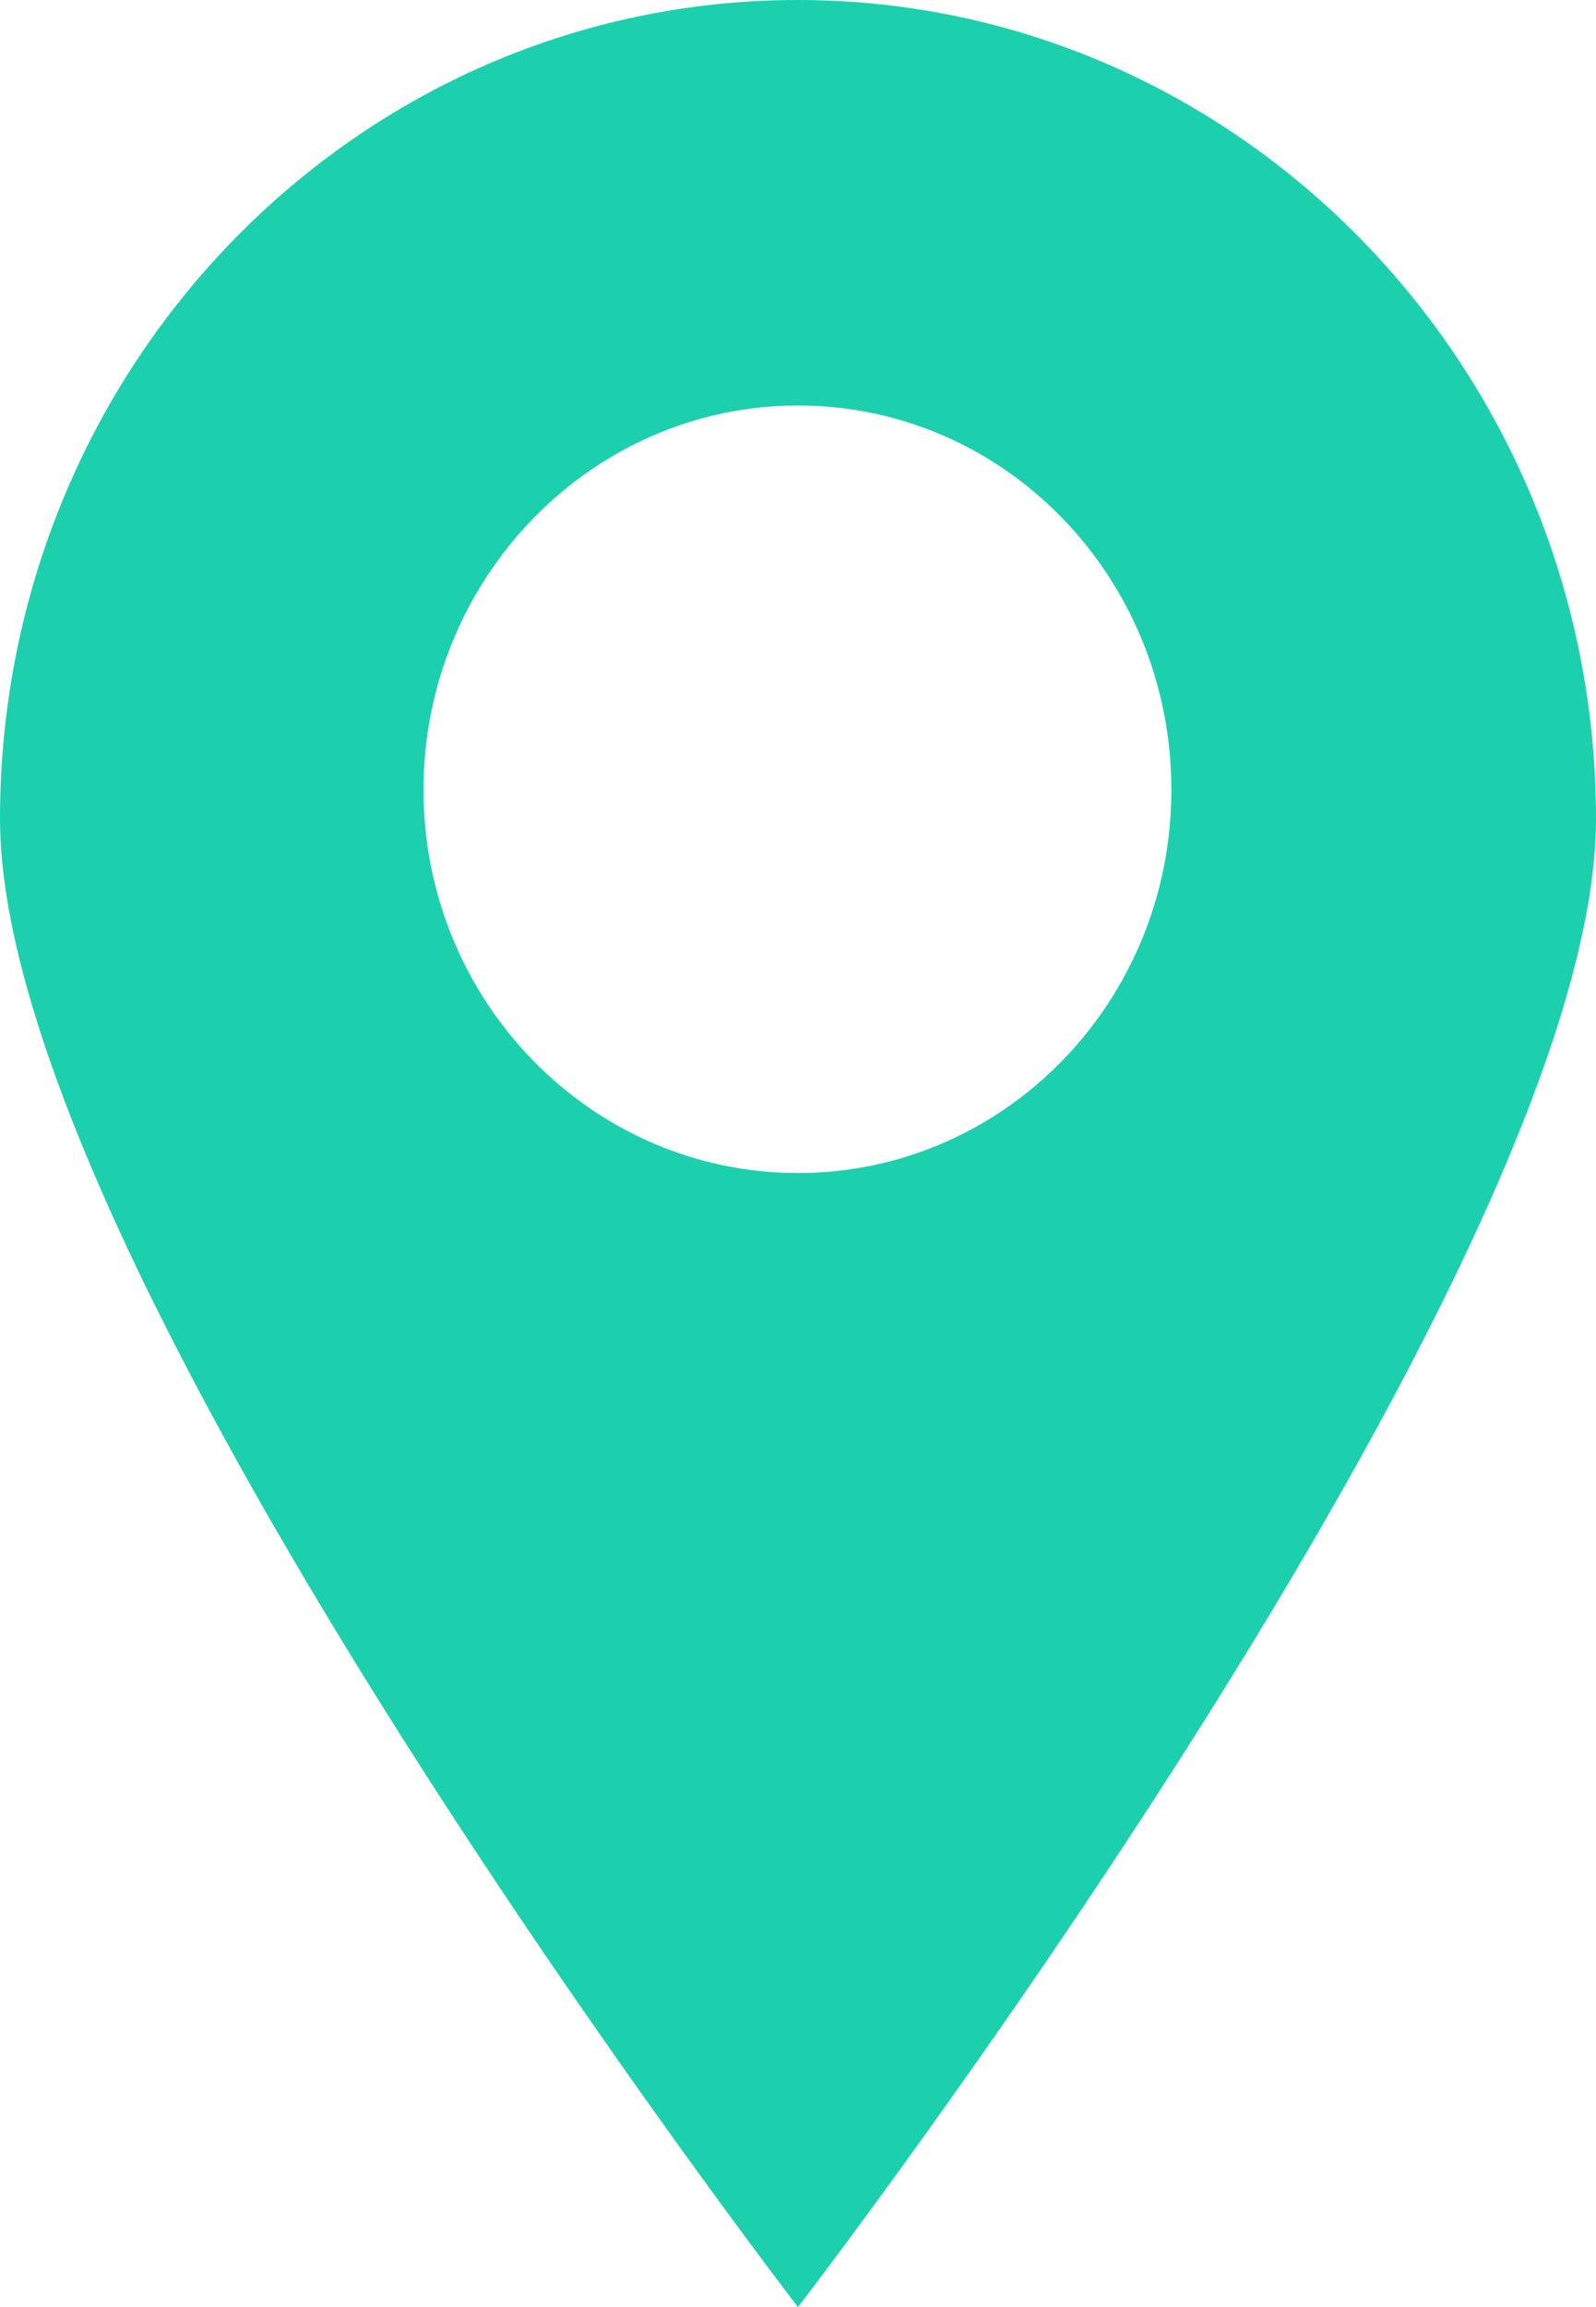 <svg width="18" height="26" viewBox="0 0 18 26" fill="none" xmlns="http://www.w3.org/2000/svg">
<g clip-path="url(#clip0_5_108)">
<path d="M9 0C4.027 0 0 4.13 0 9.229C0 14.328 9 26 9 26C9 26 18 14.316 18 9.229C18 4.142 13.96 0 9 0ZM9 13.22C6.667 13.22 4.776 11.281 4.776 8.902C4.776 6.522 6.667 4.57 9 4.57C11.333 4.57 13.211 6.509 13.211 8.902C13.211 11.294 11.321 13.22 9 13.22Z" fill="#1CD0AE"/>
</g>
<defs>
<clipPath id="clip0_5_108">
<rect width="18" height="26" fill="white"/>
</clipPath>
</defs>
</svg>
